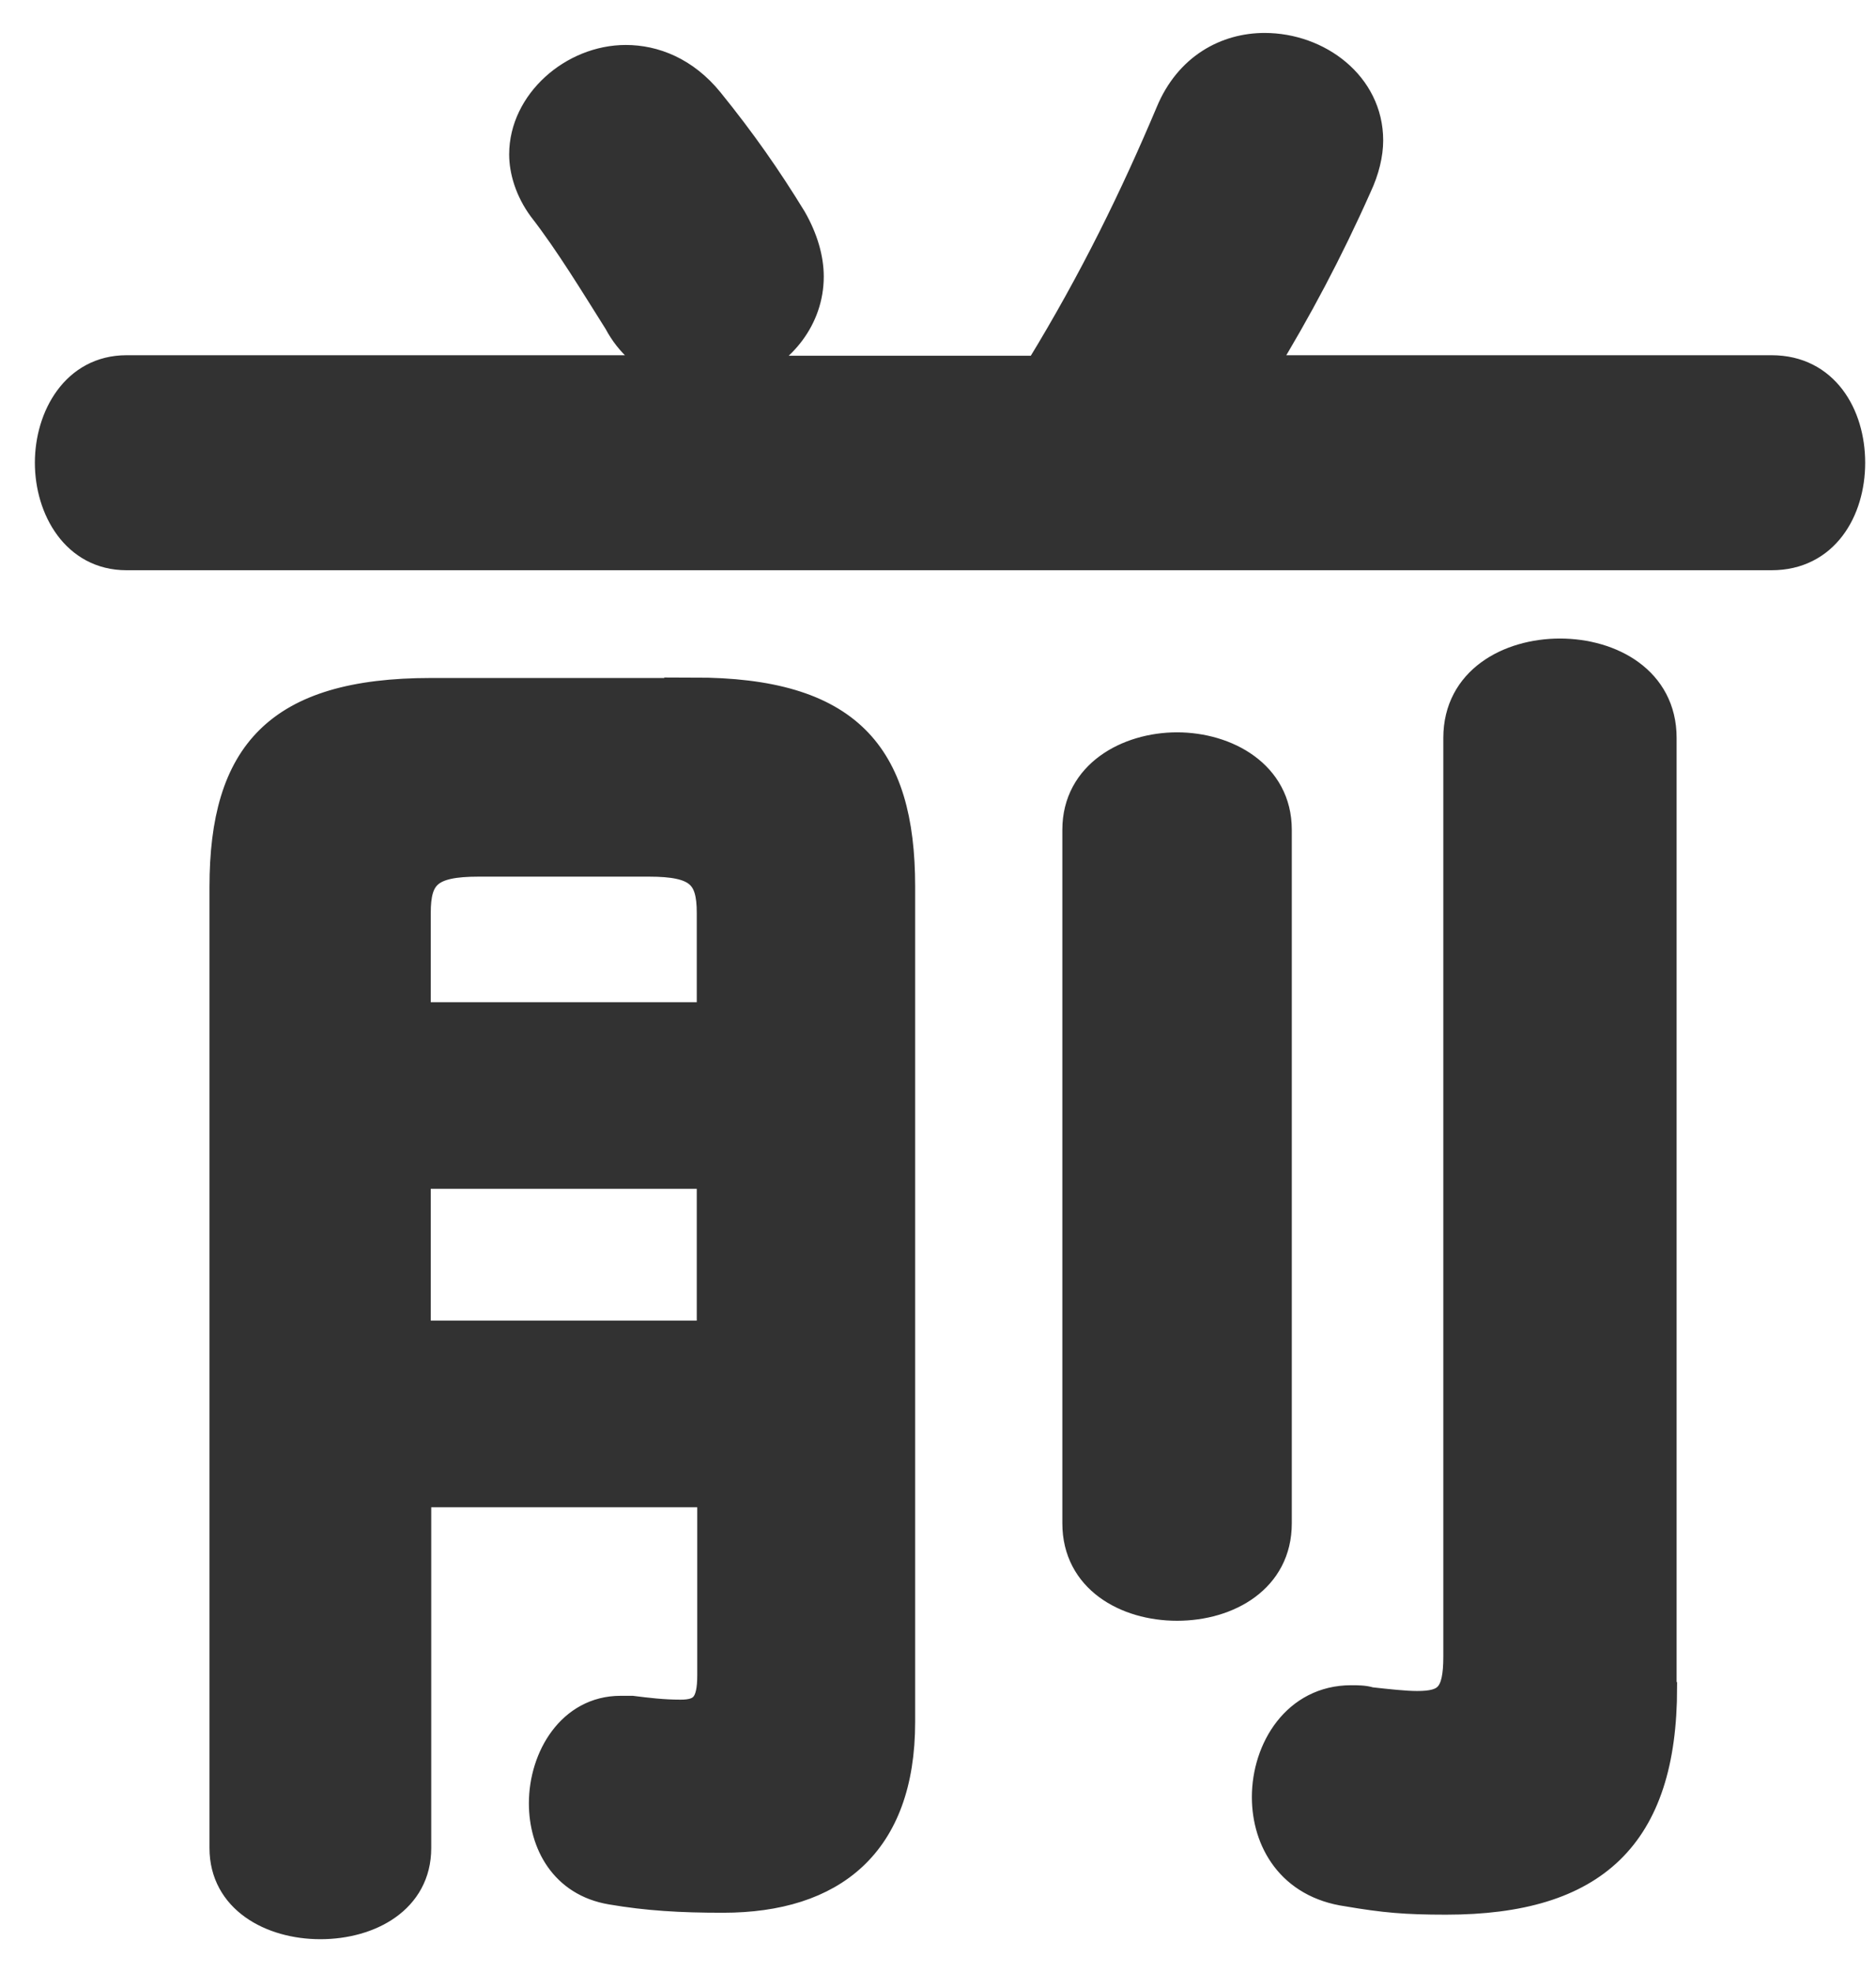 <svg width="39" height="41" viewBox="0 0 39 41" fill="none" xmlns="http://www.w3.org/2000/svg">
<path d="M21.58 7.64C22.71 5.79 23.55 4.06 24.28 2.33C24.68 1.36 25.49 0.94 26.29 0.94C27.42 0.94 28.5 1.74 28.5 2.92C28.5 3.21 28.42 3.55 28.26 3.89C27.66 5.24 27.01 6.46 26.29 7.64H36.83C37.96 7.64 38.52 8.61 38.52 9.62C38.52 10.63 37.96 11.6 36.83 11.6H2.63C1.54 11.6 0.98 10.59 0.98 9.62C0.98 8.65 1.54 7.64 2.63 7.64H13.82C13.42 7.47 13.06 7.18 12.81 6.71C12.33 5.95 11.8 5.07 11.24 4.35C10.96 3.97 10.84 3.55 10.84 3.21C10.84 2.11 11.89 1.19 13.01 1.19C13.61 1.19 14.26 1.44 14.78 2.08C15.46 2.92 15.99 3.68 16.51 4.53C16.75 4.95 16.87 5.37 16.87 5.75C16.87 6.64 16.27 7.35 15.54 7.65H21.58V7.64ZM14.42 14.34C17.64 14.34 18.77 15.65 18.77 18.43V35.8C18.77 38.37 17.32 39.51 15.03 39.51C14.15 39.51 13.46 39.47 12.7 39.34C11.69 39.17 11.25 38.33 11.25 37.49C11.25 36.52 11.85 35.51 12.9 35.51H13.14C13.46 35.55 13.78 35.59 14.15 35.59C14.59 35.59 14.75 35.42 14.75 34.83V31.08H8.71V38.42C8.71 39.52 7.7 40.06 6.66 40.06C5.62 40.06 4.61 39.51 4.61 38.42V18.44C4.61 15.66 5.74 14.35 8.96 14.35H14.43L14.42 14.34ZM9.95 17.97C8.94 17.97 8.7 18.22 8.7 18.98V21.09H14.74V18.98C14.74 18.22 14.5 17.97 13.49 17.97H9.95ZM14.74 24.46H8.7V27.71H14.74V24.46ZM22.34 17.25C22.34 16.07 23.43 15.48 24.47 15.48C25.51 15.48 26.6 16.07 26.6 17.25V31.67C26.6 32.85 25.55 33.44 24.47 33.44C23.39 33.44 22.34 32.85 22.34 31.67V17.25ZM34.61 35.08C34.61 38.2 33.16 39.55 30.06 39.55C29.22 39.55 28.77 39.51 28.01 39.38C26.8 39.21 26.28 38.28 26.28 37.36C26.28 36.35 26.92 35.29 28.09 35.29C28.21 35.29 28.37 35.29 28.49 35.33C28.85 35.37 29.21 35.41 29.46 35.41C30.06 35.41 30.26 35.24 30.26 34.44V15.34C30.26 14.12 31.35 13.53 32.43 13.53C33.51 13.53 34.6 14.12 34.6 15.34V35.07L34.61 35.08Z" fill="#323232" stroke="#323232" stroke-width="0.51" stroke-miterlimit="10"/>
</svg>
